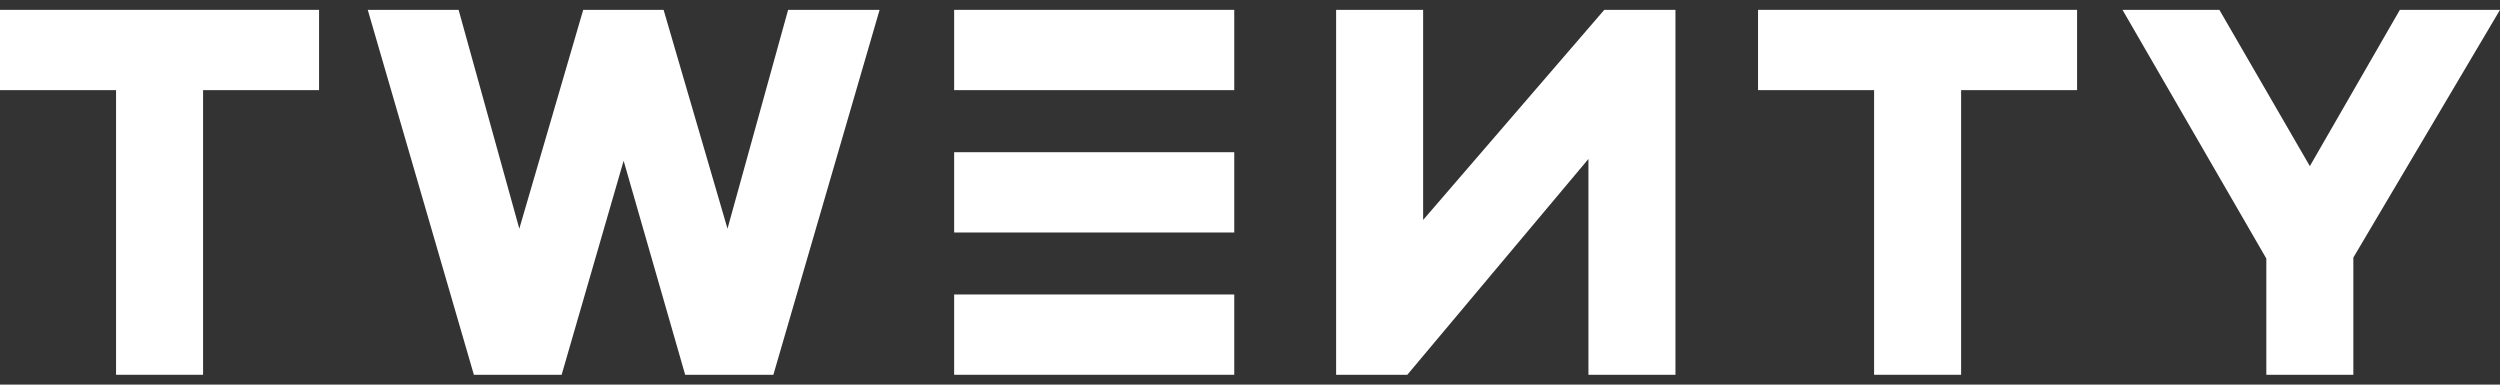 <svg xmlns="http://www.w3.org/2000/svg" fill="none" viewBox="0 0 130 20" height="20" width="130">
<rect x="0" y="0" width="130" height="20" fill="#333333" stroke="none"/>
<path fill="white" d="M0 4.687H6.035V19.488H10.56V4.687H16.591V0.512H0V4.687Z"></path>
<path fill="white" d="M37.83 11.891L34.507 0.512H30.327L27.004 11.891L23.847 0.512H19.123L24.642 19.488H29.205L32.429 8.36L35.629 19.488H40.215L45.739 0.512H40.982L37.83 11.891Z"></path>
<path fill="white" d="M82.599 8.265L73.18 19.488H69.478V0.512H74.003V11.437L83.423 0.512H87.124V19.488H82.599V8.265Z"></path>
<path fill="white" d="M91.418 4.687H97.453V19.488H101.978V4.687H108.008V0.512H91.418V4.687Z"></path>
<path fill="white" d="M124.793 0.512L120.112 8.639L115.407 0.512H110.37L117.849 13.444V19.488H122.374V13.392L130 0.512H124.793Z"></path>
<path fill="white" d="M64.181 0.512H49.616V4.687H64.181V0.512Z"></path>
<path fill="white" d="M64.181 7.915H49.616V12.09H64.181V7.915Z"></path>
<path fill="white" d="M64.181 15.313H49.616V19.488H64.181V15.313Z"></path>
</svg>
